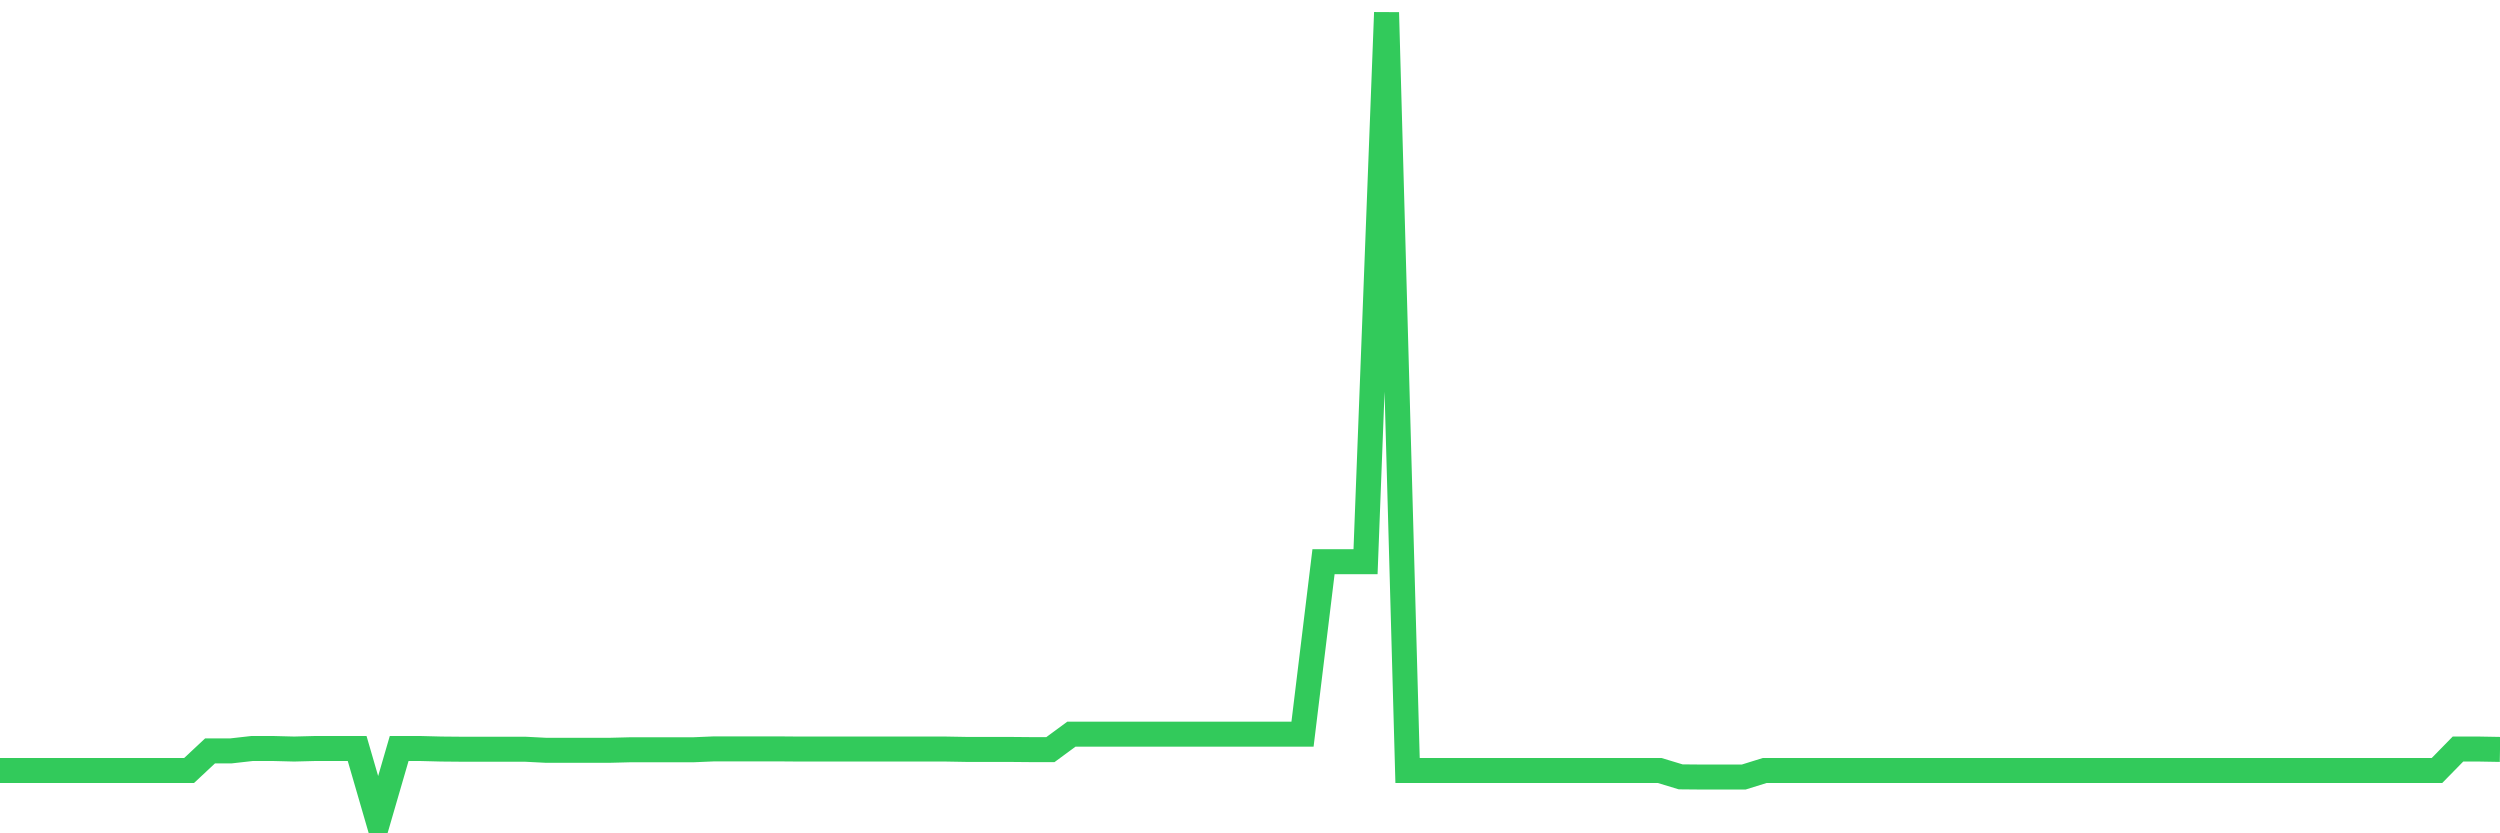 <svg
  xmlns="http://www.w3.org/2000/svg"
  xmlns:xlink="http://www.w3.org/1999/xlink"
  width="120"
  height="40"
  viewBox="0 0 120 40"
  preserveAspectRatio="none"
>
  <polyline
    points="0,36.984 1.008,36.984 2.017,36.984 3.025,36.984 4.034,36.984 5.042,36.984 6.05,36.984 7.059,36.984 8.067,36.984 9.076,36.984 10.084,36.042 11.092,36.042 12.101,35.928 13.109,35.928 14.118,35.954 15.126,35.928 16.134,35.928 17.143,35.928 18.151,39.4 19.16,35.928 20.168,35.928 21.176,35.954 22.185,35.963 23.193,35.963 24.202,35.963 25.21,35.963 26.218,36.015 27.227,36.015 28.235,36.015 29.244,36.015 30.252,35.989 31.261,35.989 32.269,35.989 33.277,35.989 34.286,35.946 35.294,35.946 36.303,35.946 37.311,35.946 38.319,35.954 39.328,35.954 40.336,35.954 41.345,35.954 42.353,35.954 43.361,35.954 44.37,35.954 45.378,35.954 46.387,35.972 47.395,35.972 48.403,35.972 49.412,35.981 50.42,35.981 51.429,35.239 52.437,35.239 53.445,35.239 54.454,35.239 55.462,35.239 56.471,35.239 57.479,35.239 58.487,35.239 59.496,35.239 60.504,35.239 61.513,35.239 62.521,35.239 63.529,26.961 64.538,26.961 65.546,26.961 66.555,0.6 67.563,36.984 68.571,36.984 69.58,36.984 70.588,36.984 71.597,36.984 72.605,36.984 73.613,36.984 74.622,36.984 75.63,36.984 76.639,36.984 77.647,36.984 78.655,36.984 79.664,36.984 80.672,37.289 81.681,37.298 82.689,37.298 83.697,37.298 84.706,36.984 85.714,36.984 86.723,36.984 87.731,36.984 88.739,36.984 89.748,36.984 90.756,36.984 91.765,36.984 92.773,36.984 93.782,36.984 94.79,36.984 95.798,36.984 96.807,36.984 97.815,36.984 98.824,36.984 99.832,36.984 100.84,36.984 101.849,36.984 102.857,36.984 103.866,36.984 104.874,36.984 105.882,36.984 106.891,36.984 107.899,36.984 108.908,36.984 109.916,36.984 110.924,36.984 111.933,36.984 112.941,36.984 113.95,36.984 114.958,36.984 115.966,36.984 116.975,36.984 117.983,35.954 118.992,35.954 120,35.972"
    fill="none"
    stroke="#32ca5b"
    stroke-width="1.2"
  >
  </polyline>
</svg>